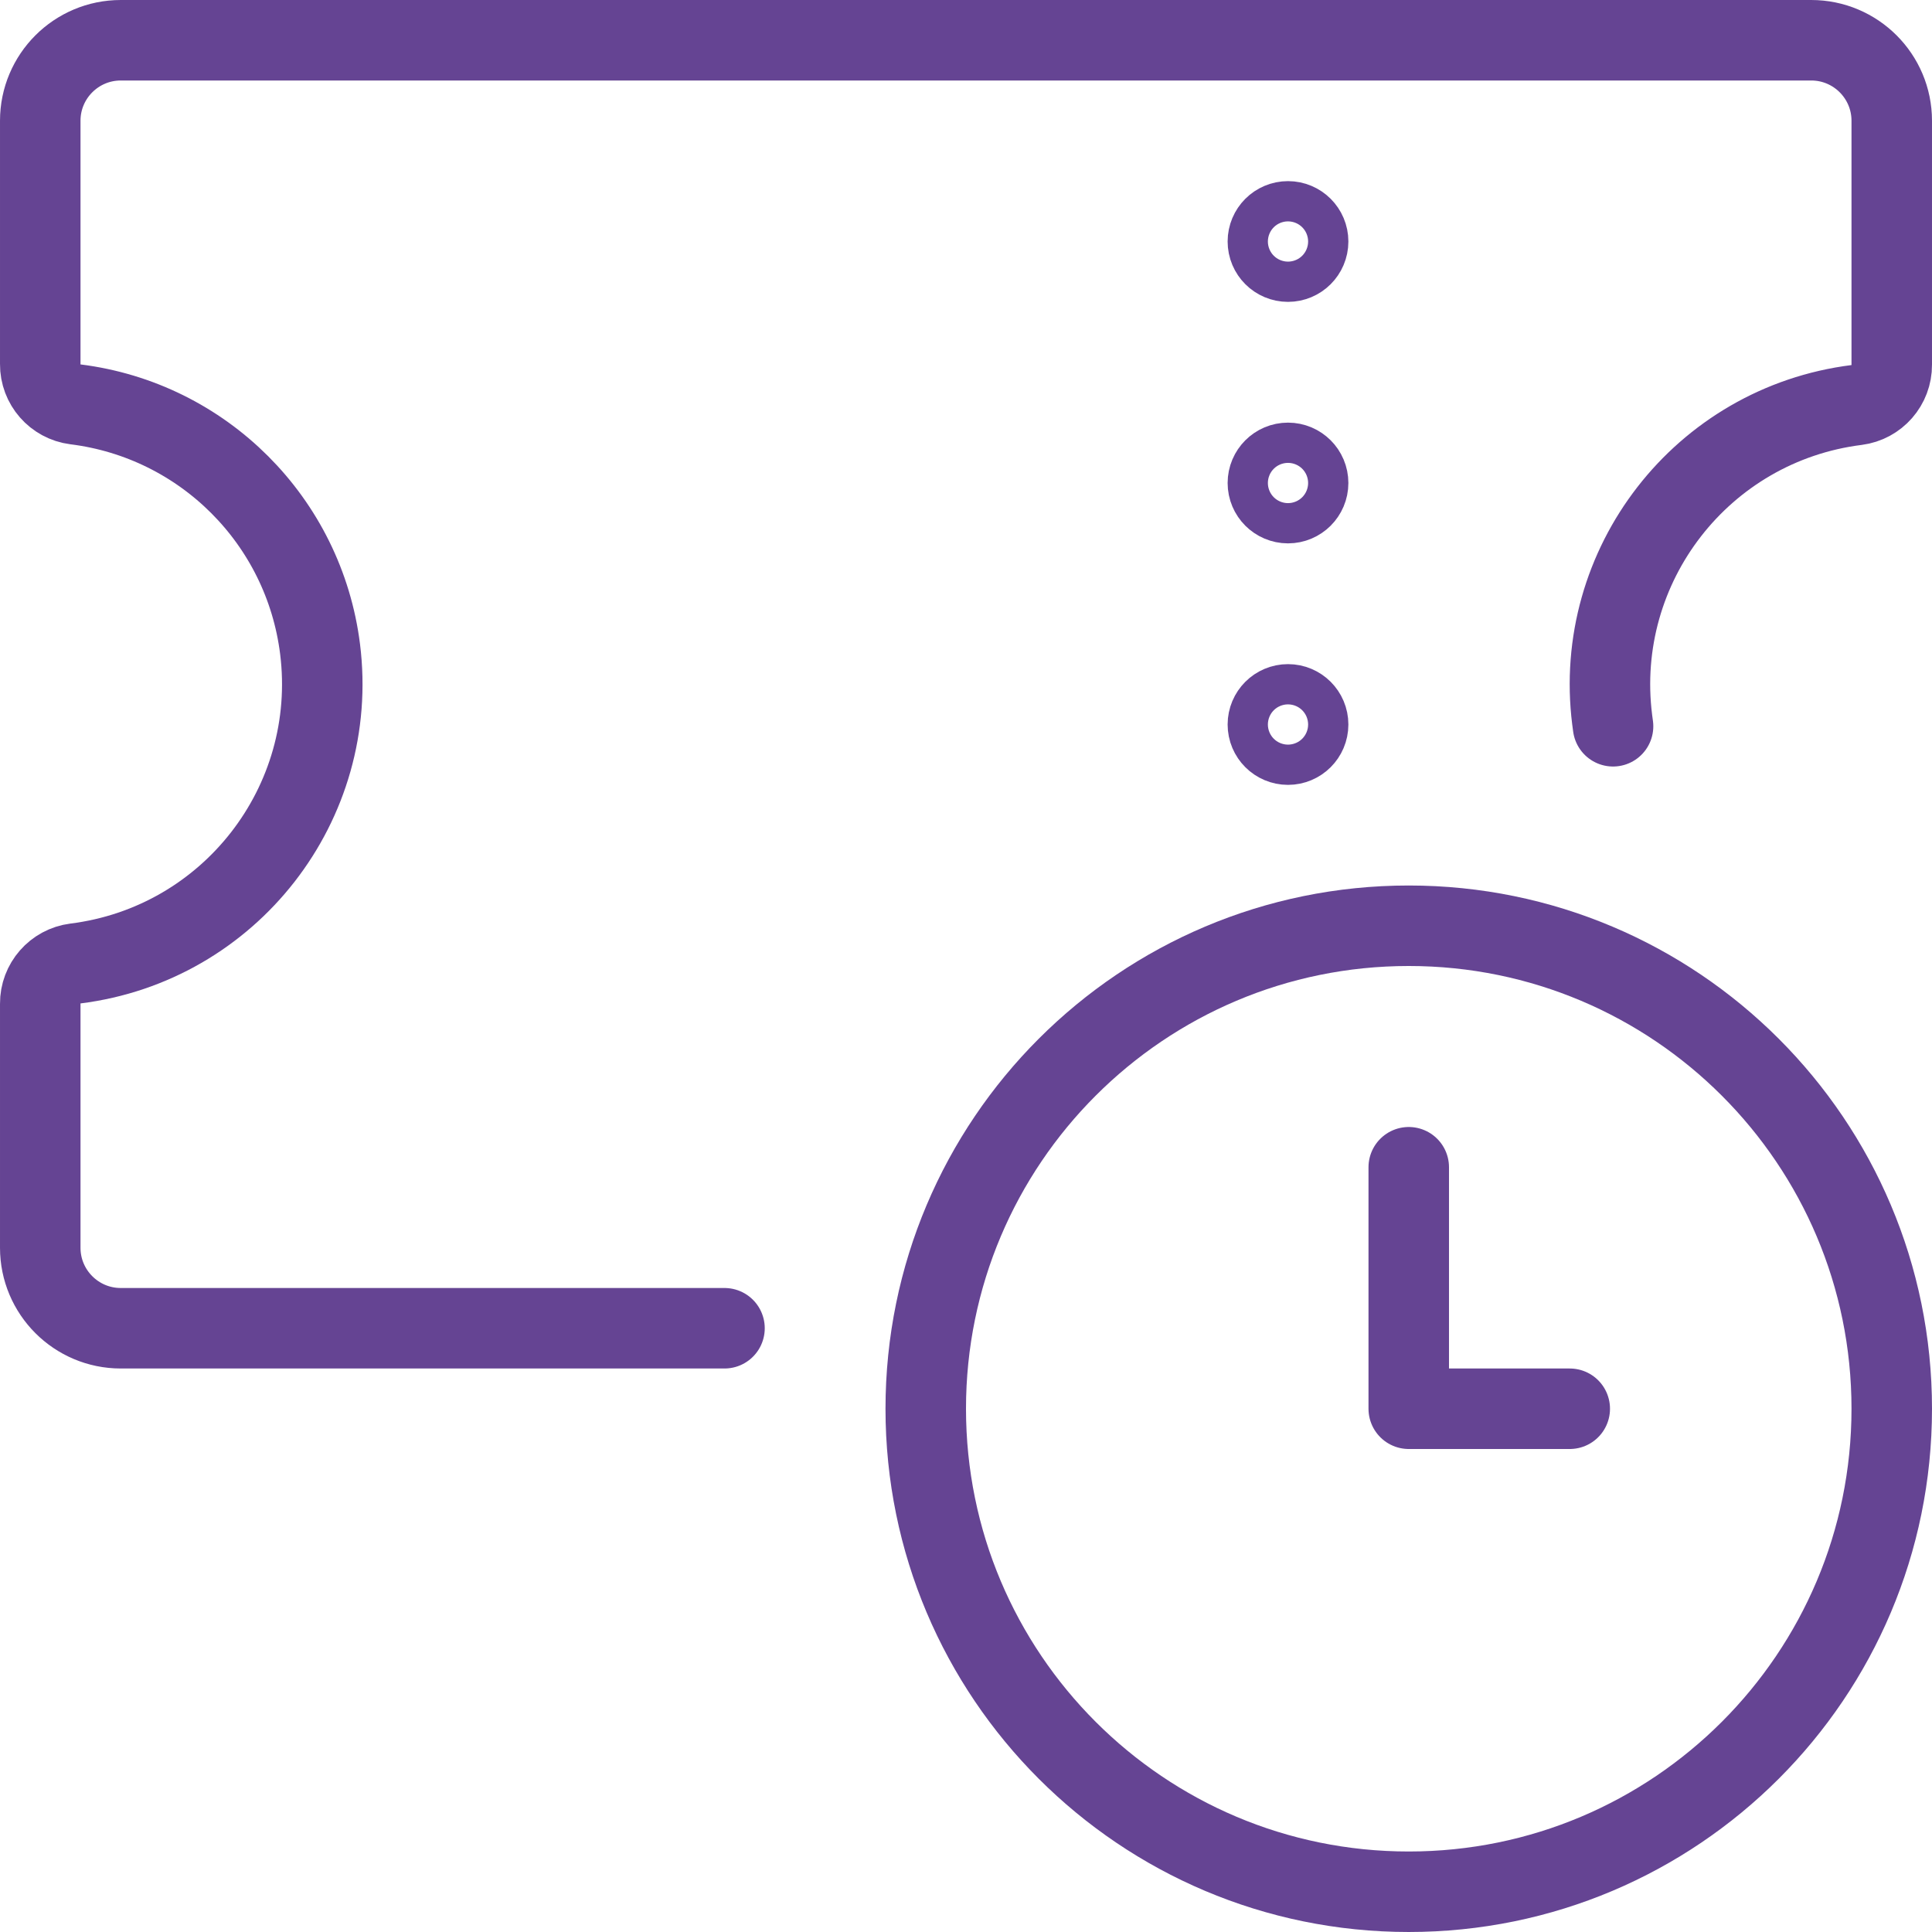 <?xml version="1.0" encoding="UTF-8"?> <svg xmlns="http://www.w3.org/2000/svg" width="200" height="200" viewBox="0 0 200 200" fill="none"><path d="M145.833 95.833C173.45 95.833 195.833 118.217 195.833 145.833C195.833 173.45 173.45 195.833 145.833 195.833C118.217 195.833 95.833 173.45 95.833 145.833C95.833 118.217 118.217 95.833 145.833 95.833Z" stroke="#654493" stroke-width="8.333" stroke-linecap="round" stroke-linejoin="round"></path><path d="M162.5 145.833H145.833V120.833" stroke="#654493" stroke-width="8.333" stroke-linecap="round" stroke-linejoin="round"></path><path d="M75 137.5H12.5C7.9 137.5 4.167 133.767 4.167 129.167V103.908C4.15 101.8 5.717 100.008 7.808 99.742C23.792 97.742 35.133 83.167 33.133 67.183C31.475 53.942 21.05 43.508 7.808 41.858C5.717 41.592 4.15 39.8 4.167 37.692V12.5C4.167 7.9 7.9 4.167 12.5 4.167H187.5C192.1 4.167 195.833 7.9 195.833 12.5V37.758C195.85 39.867 194.283 41.658 192.192 41.925C176.208 43.933 164.883 58.517 166.892 74.5C166.917 74.725 166.95 74.958 166.983 75.183" stroke="#654493" stroke-width="8.333" stroke-linecap="round" stroke-linejoin="round"></path><path d="M135.417 25C135.417 26.15 134.483 27.083 133.333 27.083C132.183 27.083 131.25 26.15 131.25 25C131.25 23.85 132.183 22.917 133.333 22.917C134.483 22.917 135.417 23.85 135.417 25Z" stroke="#654493" stroke-width="8.333" stroke-linecap="round" stroke-linejoin="round"></path><path d="M135.417 50C135.417 51.15 134.483 52.083 133.333 52.083C132.183 52.083 131.25 51.15 131.25 50C131.25 48.85 132.183 47.917 133.333 47.917C134.483 47.917 135.417 48.85 135.417 50Z" stroke="#654493" stroke-width="8.333" stroke-linecap="round" stroke-linejoin="round"></path><path d="M135.417 75C135.417 76.15 134.483 77.083 133.333 77.083C132.183 77.083 131.25 76.15 131.25 75C131.25 73.85 132.183 72.917 133.333 72.917C134.483 72.917 135.417 73.85 135.417 75Z" stroke="#654493" stroke-width="8.333" stroke-linecap="round" stroke-linejoin="round"></path></svg> 